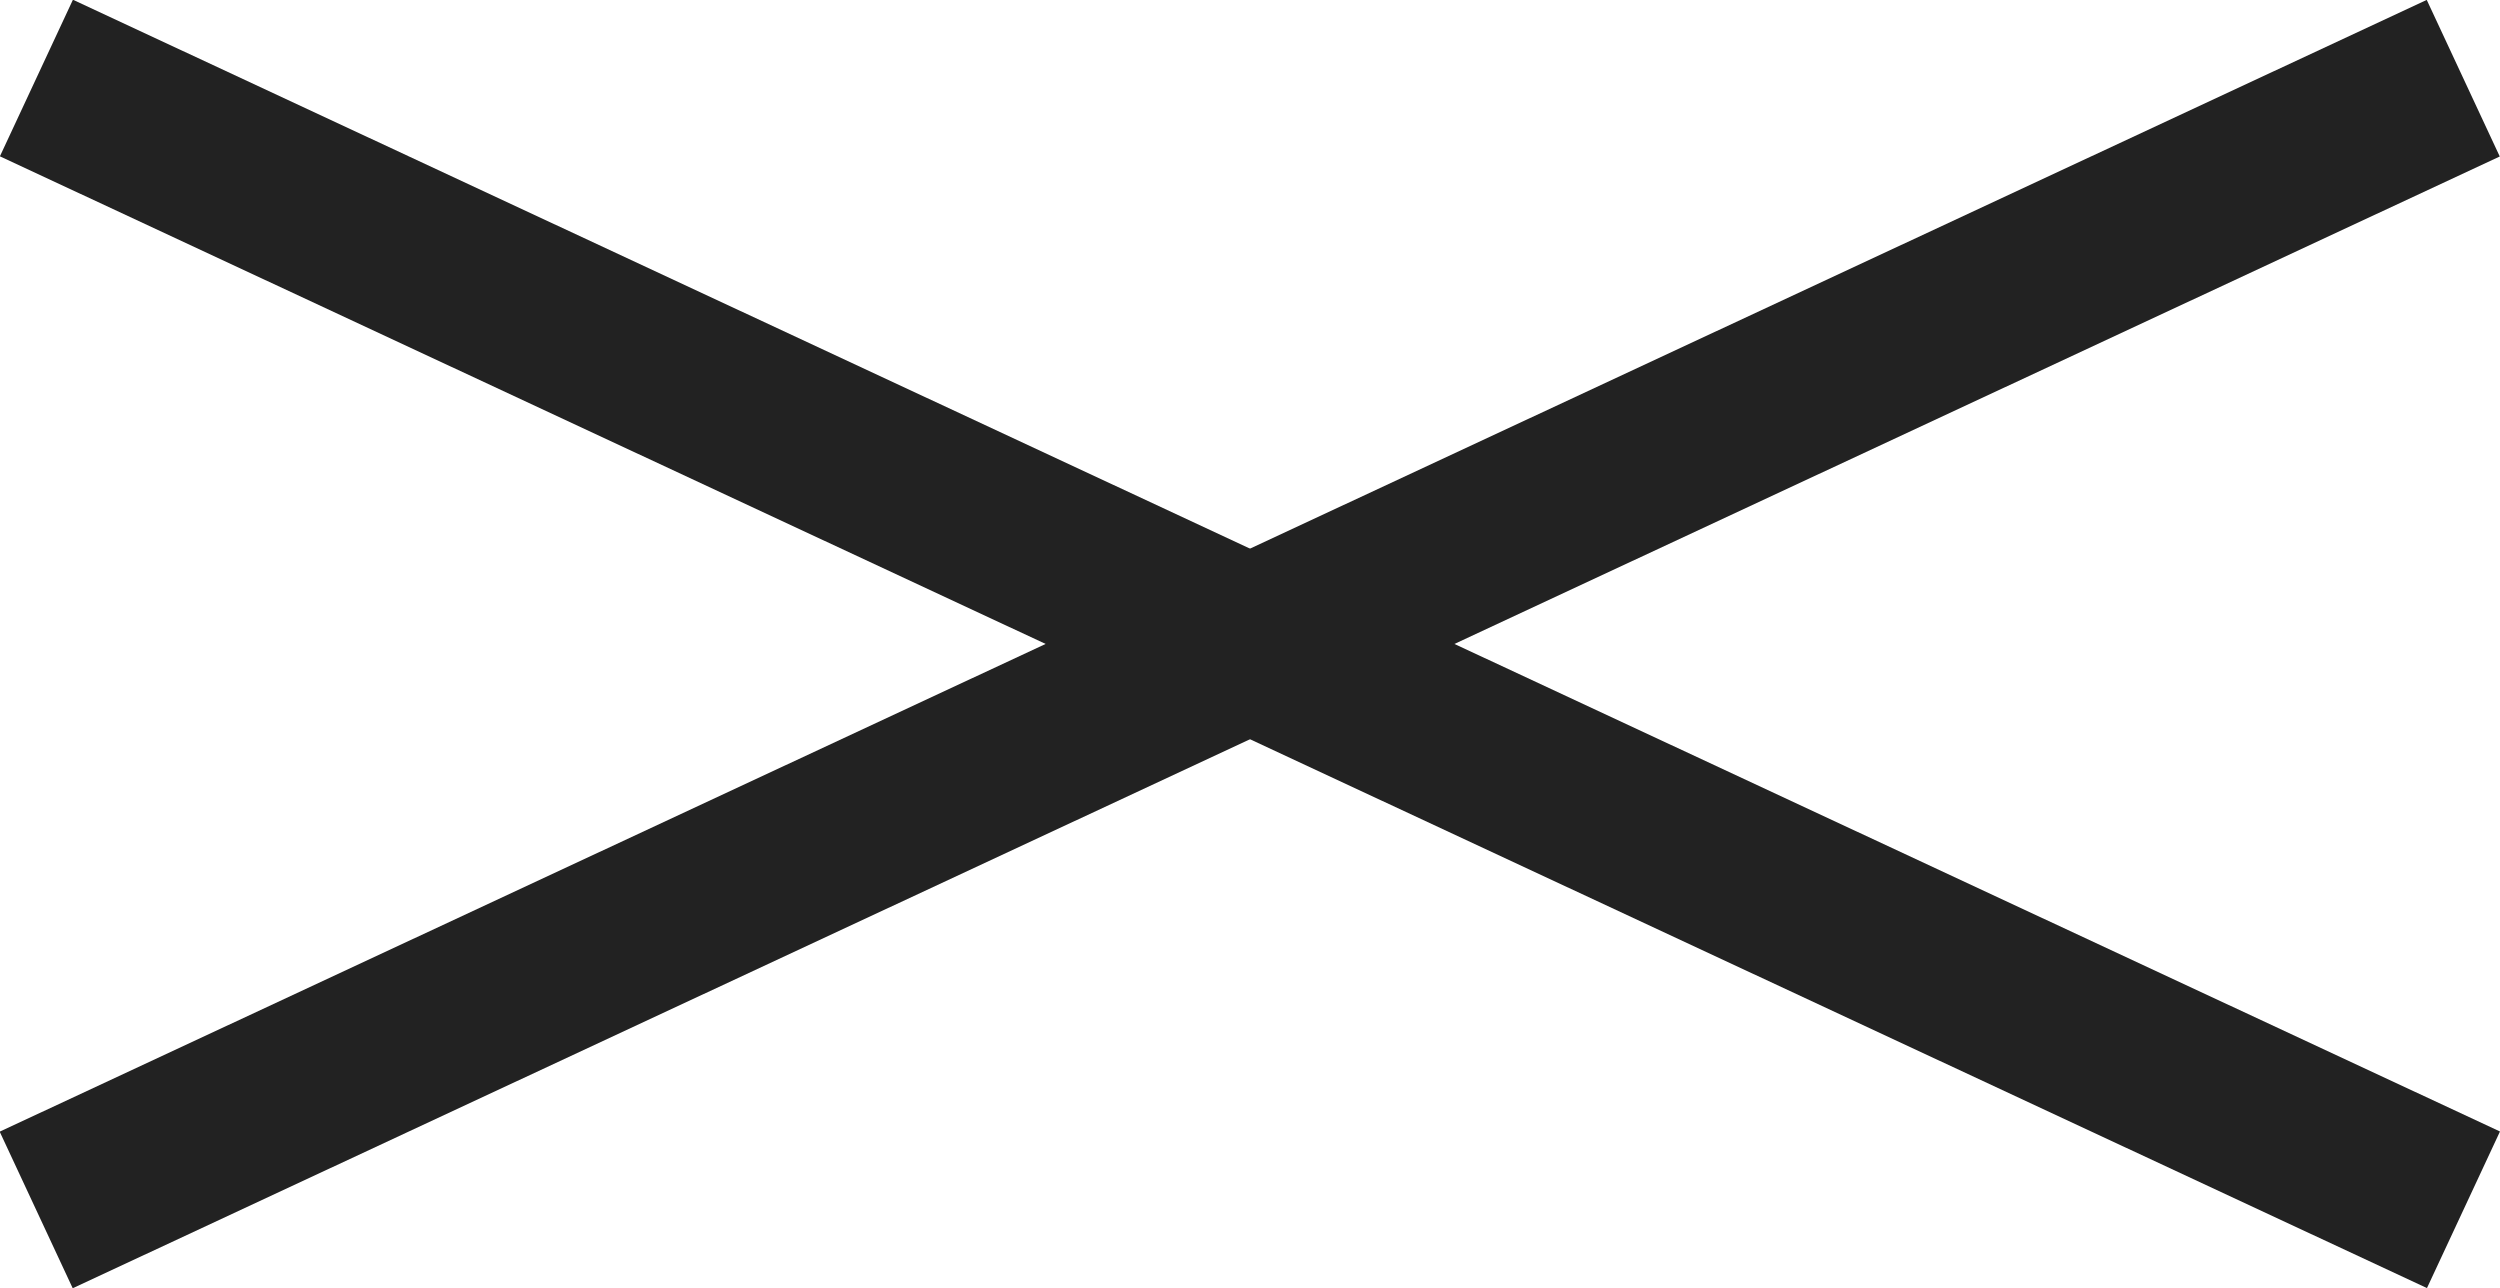<svg xmlns="http://www.w3.org/2000/svg" viewBox="0 0 28.94 14.91"><defs><style>.cls-1{fill:#222}</style></defs><g id="レイヤー_2" data-name="レイヤー 2"><g id="メニュー"><path class="cls-1" transform="rotate(-25 14.459 7.465)" d="M-1.03 6.46h31v2h-31z"/><path class="cls-1" transform="rotate(-155 14.469 7.457)" d="M-1.03 6.46h31v2h-31z"/></g></g></svg>